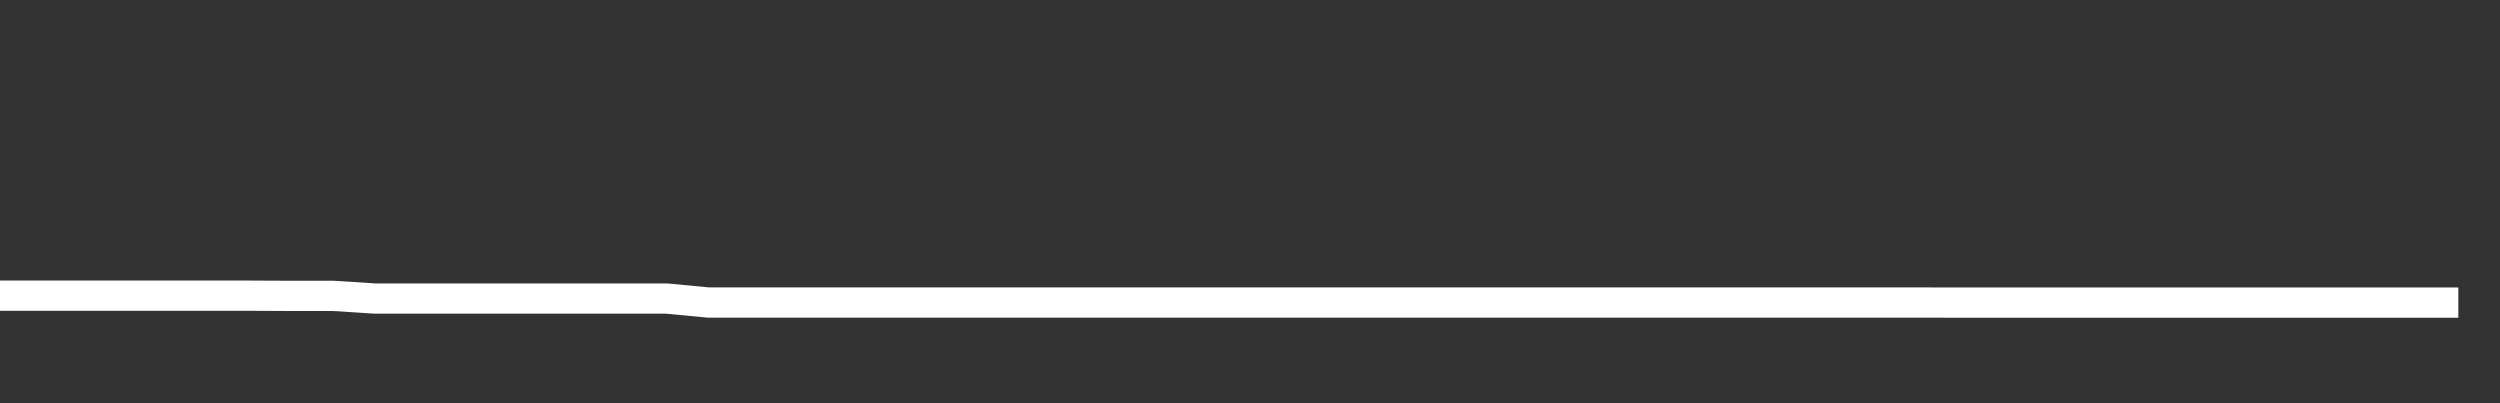 <svg xmlns="http://www.w3.org/2000/svg" width="248" height="40" viewBox="0 0 248 40" shape-rendering="auto"><rect x="0" y="0" width="248" height="40" fill="#333333" stroke="none"/><polyline points="0, 29.332 4.133, 29.332 8.267, 29.332 12.4, 29.332 16.533, 29.332 20.667, 29.332 24.8, 29.332 28.933, 29.351 33.067, 29.351 37.2, 29.617 41.333, 29.617 45.467, 29.617 49.6, 29.617 53.733, 29.617 57.867, 29.617 62, 29.617 66.133, 29.617 70.267, 30.011 74.4, 30.011 78.533, 30.011 82.667, 30.011 86.8, 30.011 90.933, 30.011 95.067, 30.011 99.2, 30.011 103.333, 30.011 107.467, 30.011 111.6, 30.011 115.733, 30.011 119.867, 30.011 124, 30.011 128.133, 30.011 132.267, 30.011 136.4, 30.011 140.533, 30.011 144.667, 30.011 148.8, 30.011 152.933, 30.011 157.067, 30.011 161.2, 30.011 165.333, 30.011 169.467, 30.011 173.6, 30.011 177.733, 30.011 181.867, 30.011 186, 30.011 190.133, 30.011 194.267, 30.018 198.4, 30.018 202.533, 30.018 206.667, 30.018 210.8, 30.018 214.933, 30.018 219.067, 30.018 223.2, 30.018 227.333, 30.018 231.467, 30.018 235.6, 30.018 239.733, 30.018 243.867, 30.018 248" stroke="#fff" stroke-width="3" stroke-opacity="1" fill="none" fill-opacity="0"></polyline></svg>
